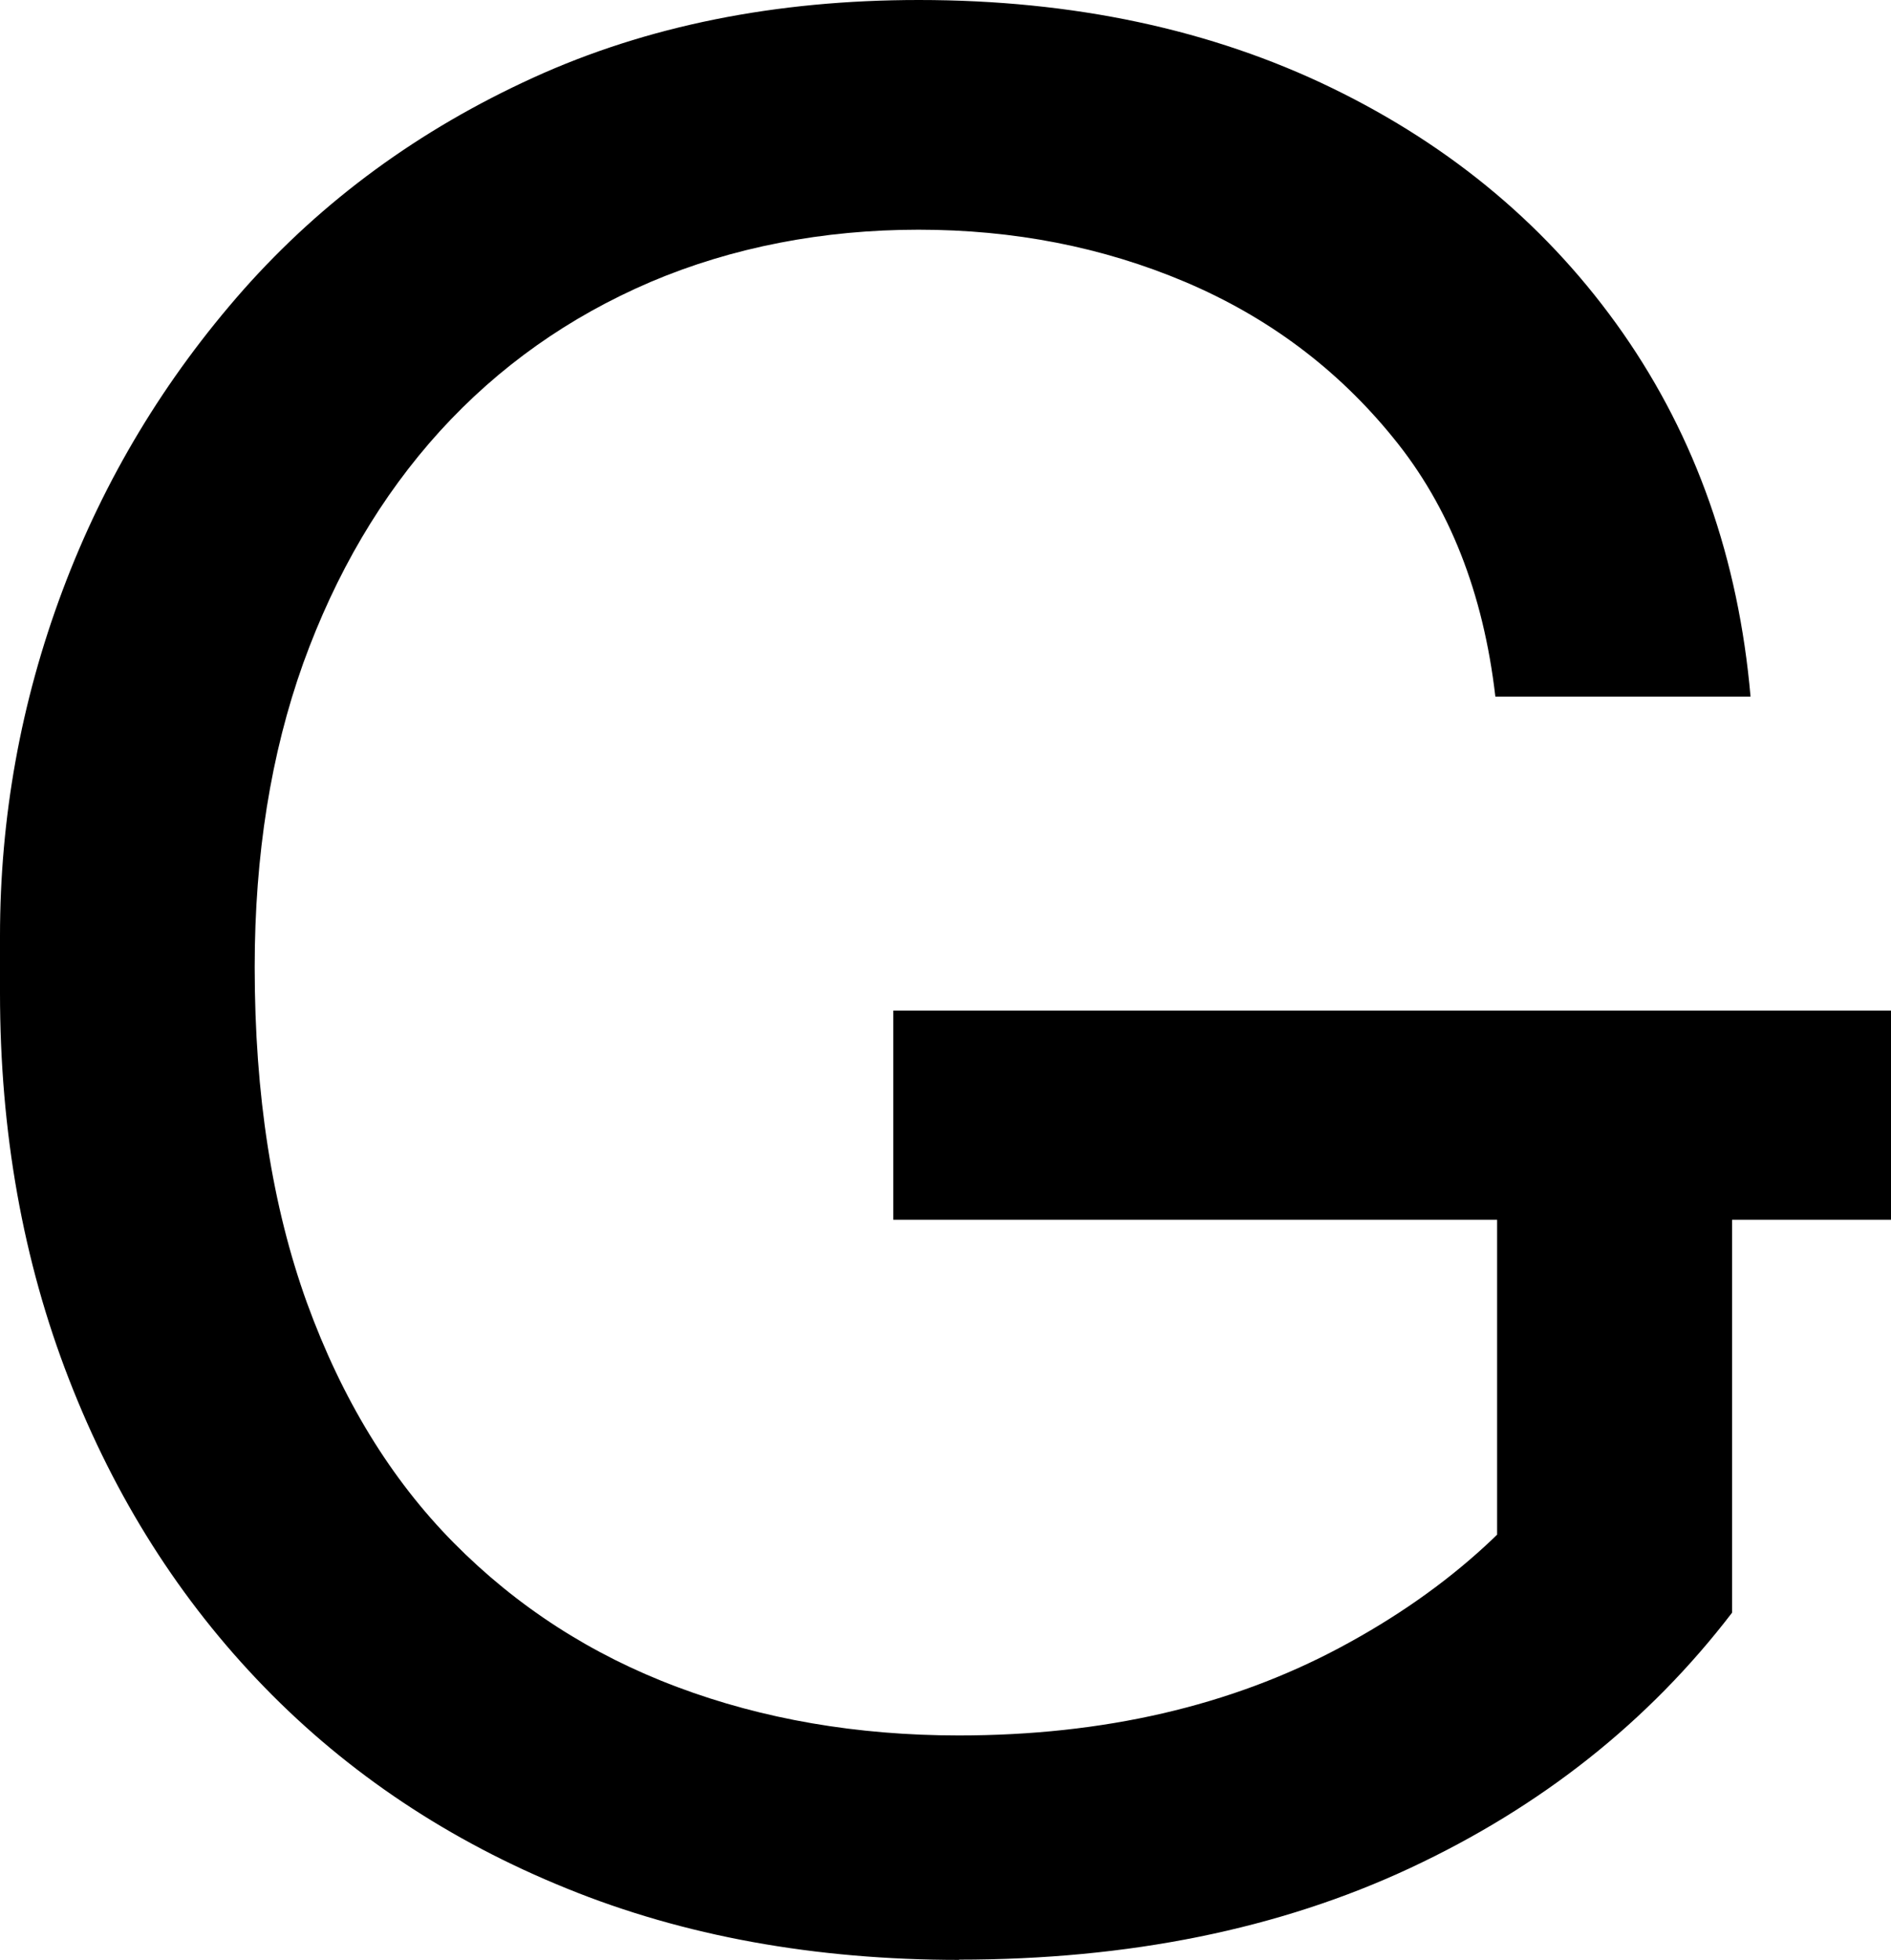 <?xml version="1.0" encoding="UTF-8"?>
<svg xmlns="http://www.w3.org/2000/svg" viewBox="0 0 75.66 78.41">
  <style>
      .logo-fill{
        fill: #000000;
      }  
    @media (prefers-color-scheme: dark){
      .logo-fill{
        fill: #ffffff;
      }
    }
  </style>
  <g id="uuid-787ce033-b97f-491b-bf49-634b9287a208" data-name="Layer 1"/>
  <g id="uuid-1dc8ad3e-c557-48b4-b41b-0cb3e4bb8878" data-name="Layer 2">
    <g id="uuid-eab54971-8899-4fc0-a911-82cdca2c2b3b" data-name="Layer 1">
      <path class="logo-fill" d="M38.39,78.41c-5.78,0-11.03-.95-15.72-2.86-4.69-1.9-8.73-4.59-12.1-8.06-3.37-3.47-5.97-7.57-7.81-12.31-1.84-4.73-2.76-9.88-2.76-15.47v-2.25c0-4.76,.83-9.37,2.5-13.83,1.67-4.46,4.09-8.47,7.25-12.05,3.17-3.57,7.02-6.39,11.58-8.47S31.04,0,36.76,0c6.19,0,11.71,1.18,16.53,3.52,4.84,2.35,8.72,5.62,11.64,9.8,2.92,4.19,4.63,9.04,5.11,14.55h-10.21c-.48-4.15-1.84-7.61-4.09-10.36-2.24-2.76-5.02-4.83-8.32-6.23-3.31-1.4-6.86-2.09-10.67-2.09s-7.45,.7-10.72,2.09c-3.27,1.4-6.08,3.39-8.43,5.97-2.35,2.59-4.17,5.69-5.47,9.29-1.29,3.61-1.94,7.66-1.94,12.15,0,5.11,.7,9.58,2.09,13.43,1.4,3.85,3.35,7.05,5.87,9.6,2.52,2.55,5.5,4.48,8.94,5.77,3.43,1.29,7.2,1.94,11.27,1.94,5.79,0,10.88-1.18,15.26-3.52,4.4-2.35,7.71-5.39,9.96-9.14l-3.68,12.15v-22.16h9.4v17.76c-3.34,4.36-7.63,7.76-12.87,10.21-5.24,2.45-11.27,3.67-18.07,3.67Zm-2.65-29.61v-8.37h39.92v8.37H35.74Z"/>
    </g>
  </g>
</svg>